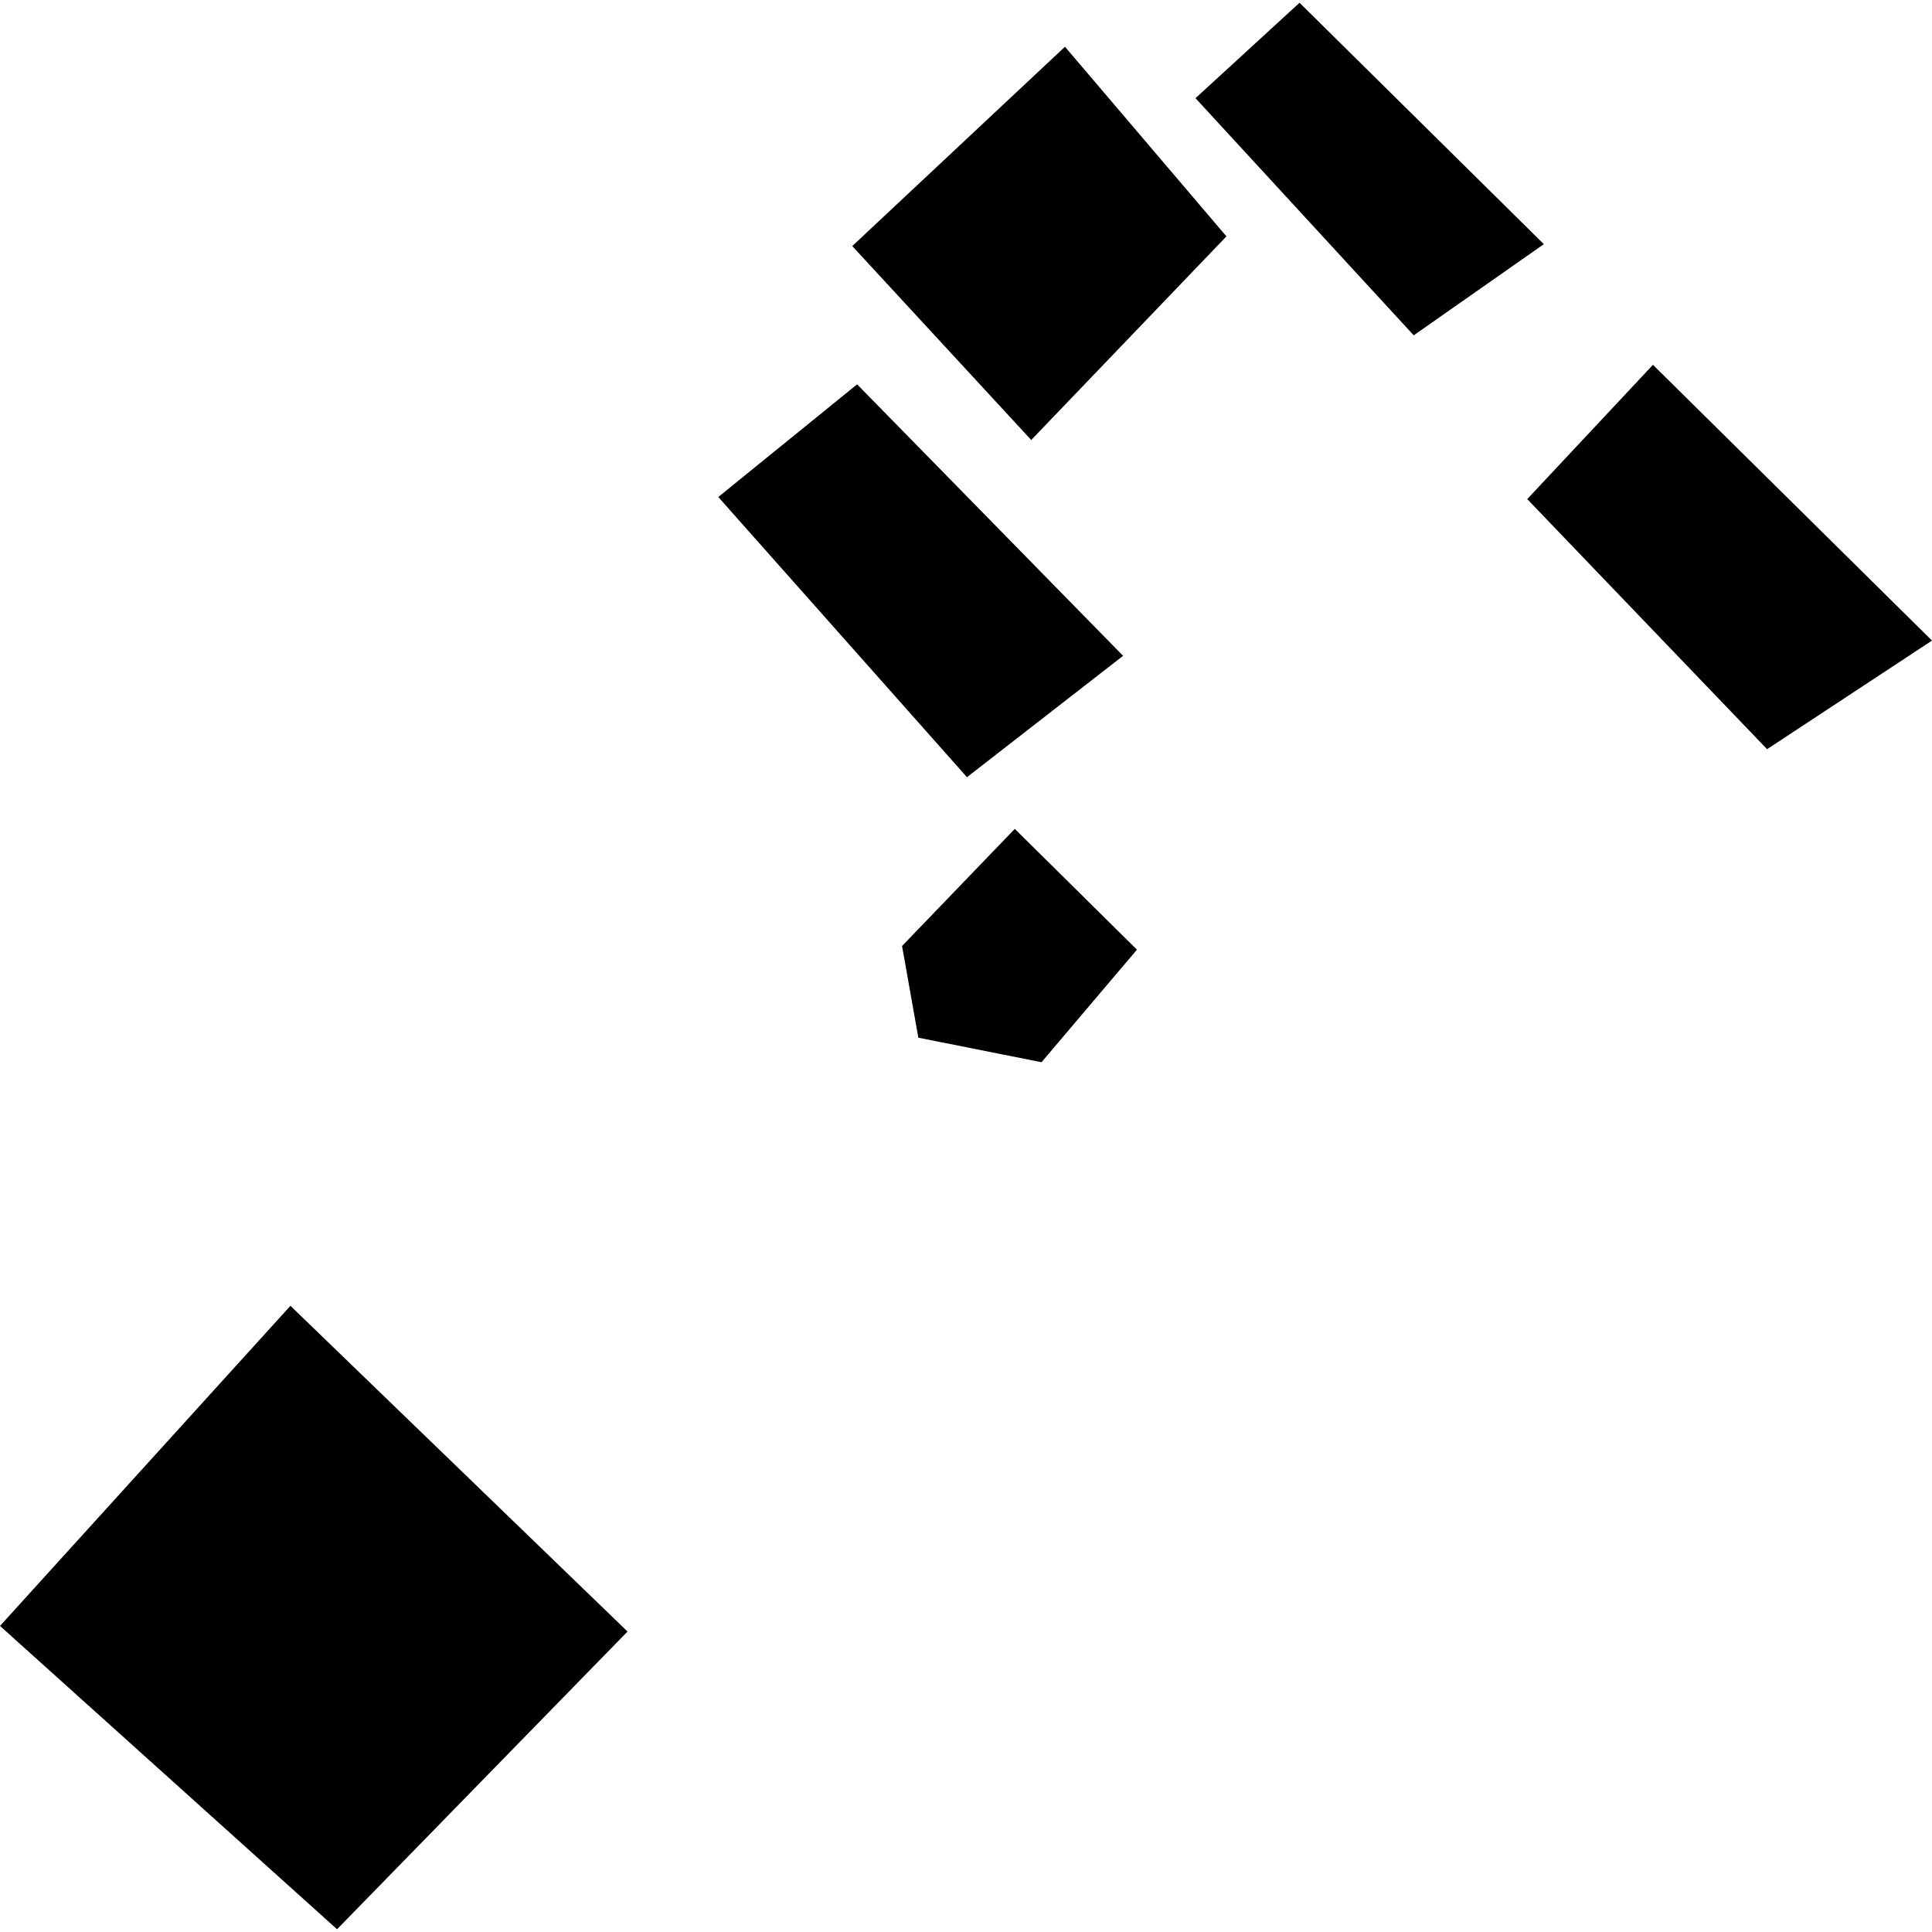 <?xml version="1.0" encoding="utf-8" standalone="no"?>
<!DOCTYPE svg PUBLIC "-//W3C//DTD SVG 1.1//EN"
  "http://www.w3.org/Graphics/SVG/1.1/DTD/svg11.dtd">
<!-- Created with matplotlib (https://matplotlib.org/) -->
<svg height="288pt" version="1.1" viewBox="0 0 288 288" width="288pt" xmlns="http://www.w3.org/2000/svg" xmlns:xlink="http://www.w3.org/1999/xlink">
 <defs>
  <style type="text/css">
*{stroke-linecap:butt;stroke-linejoin:round;}
  </style>
 </defs>
 <g id="figure_1">
  <g id="patch_1">
   <path d="M 0 288 
L 288 288 
L 288 0 
L 0 0 
z
" style="fill:none;opacity:0;"/>
  </g>
  <g id="axes_1">
   <g id="PatchCollection_1">
    <path clip-path="url(#p5b199e245f)" d="M 43.294 194.654 
L 0 242.374 
L 50.243 287.589 
L 93.546 243.211 
L 43.294 194.654 
"/>
    <path clip-path="url(#p5b199e245f)" d="M 107.073 74.087 
L 144.145 115.856 
L 167.418 97.763 
L 127.768 57.293 
L 107.073 74.087 
"/>
    <path clip-path="url(#p5b199e245f)" d="M 127.044 36.682 
L 153.724 65.59 
L 182.822 35.236 
L 158.754 6.967 
L 127.044 36.682 
"/>
    <path clip-path="url(#p5b199e245f)" d="M 178.212 14.636 
L 210.74 49.986 
L 230.139 36.397 
L 193.721 0.411 
L 178.212 14.636 
"/>
    <path clip-path="url(#p5b199e245f)" d="M 134.469 141.017 
L 136.894 154.686 
L 155.258 158.343 
L 169.483 141.566 
L 151.274 123.559 
L 134.469 141.017 
"/>
    <path clip-path="url(#p5b199e245f)" d="M 227.662 74.4 
L 263.416 111.679 
L 288 95.491 
L 246.404 54.381 
L 227.662 74.4 
"/>
   </g>
  </g>
 </g>
 <defs>
  <clipPath id="p5b199e245f">
   <rect height="287.177" width="288" x="0" y="0.411"/>
  </clipPath>
 </defs>
</svg>
